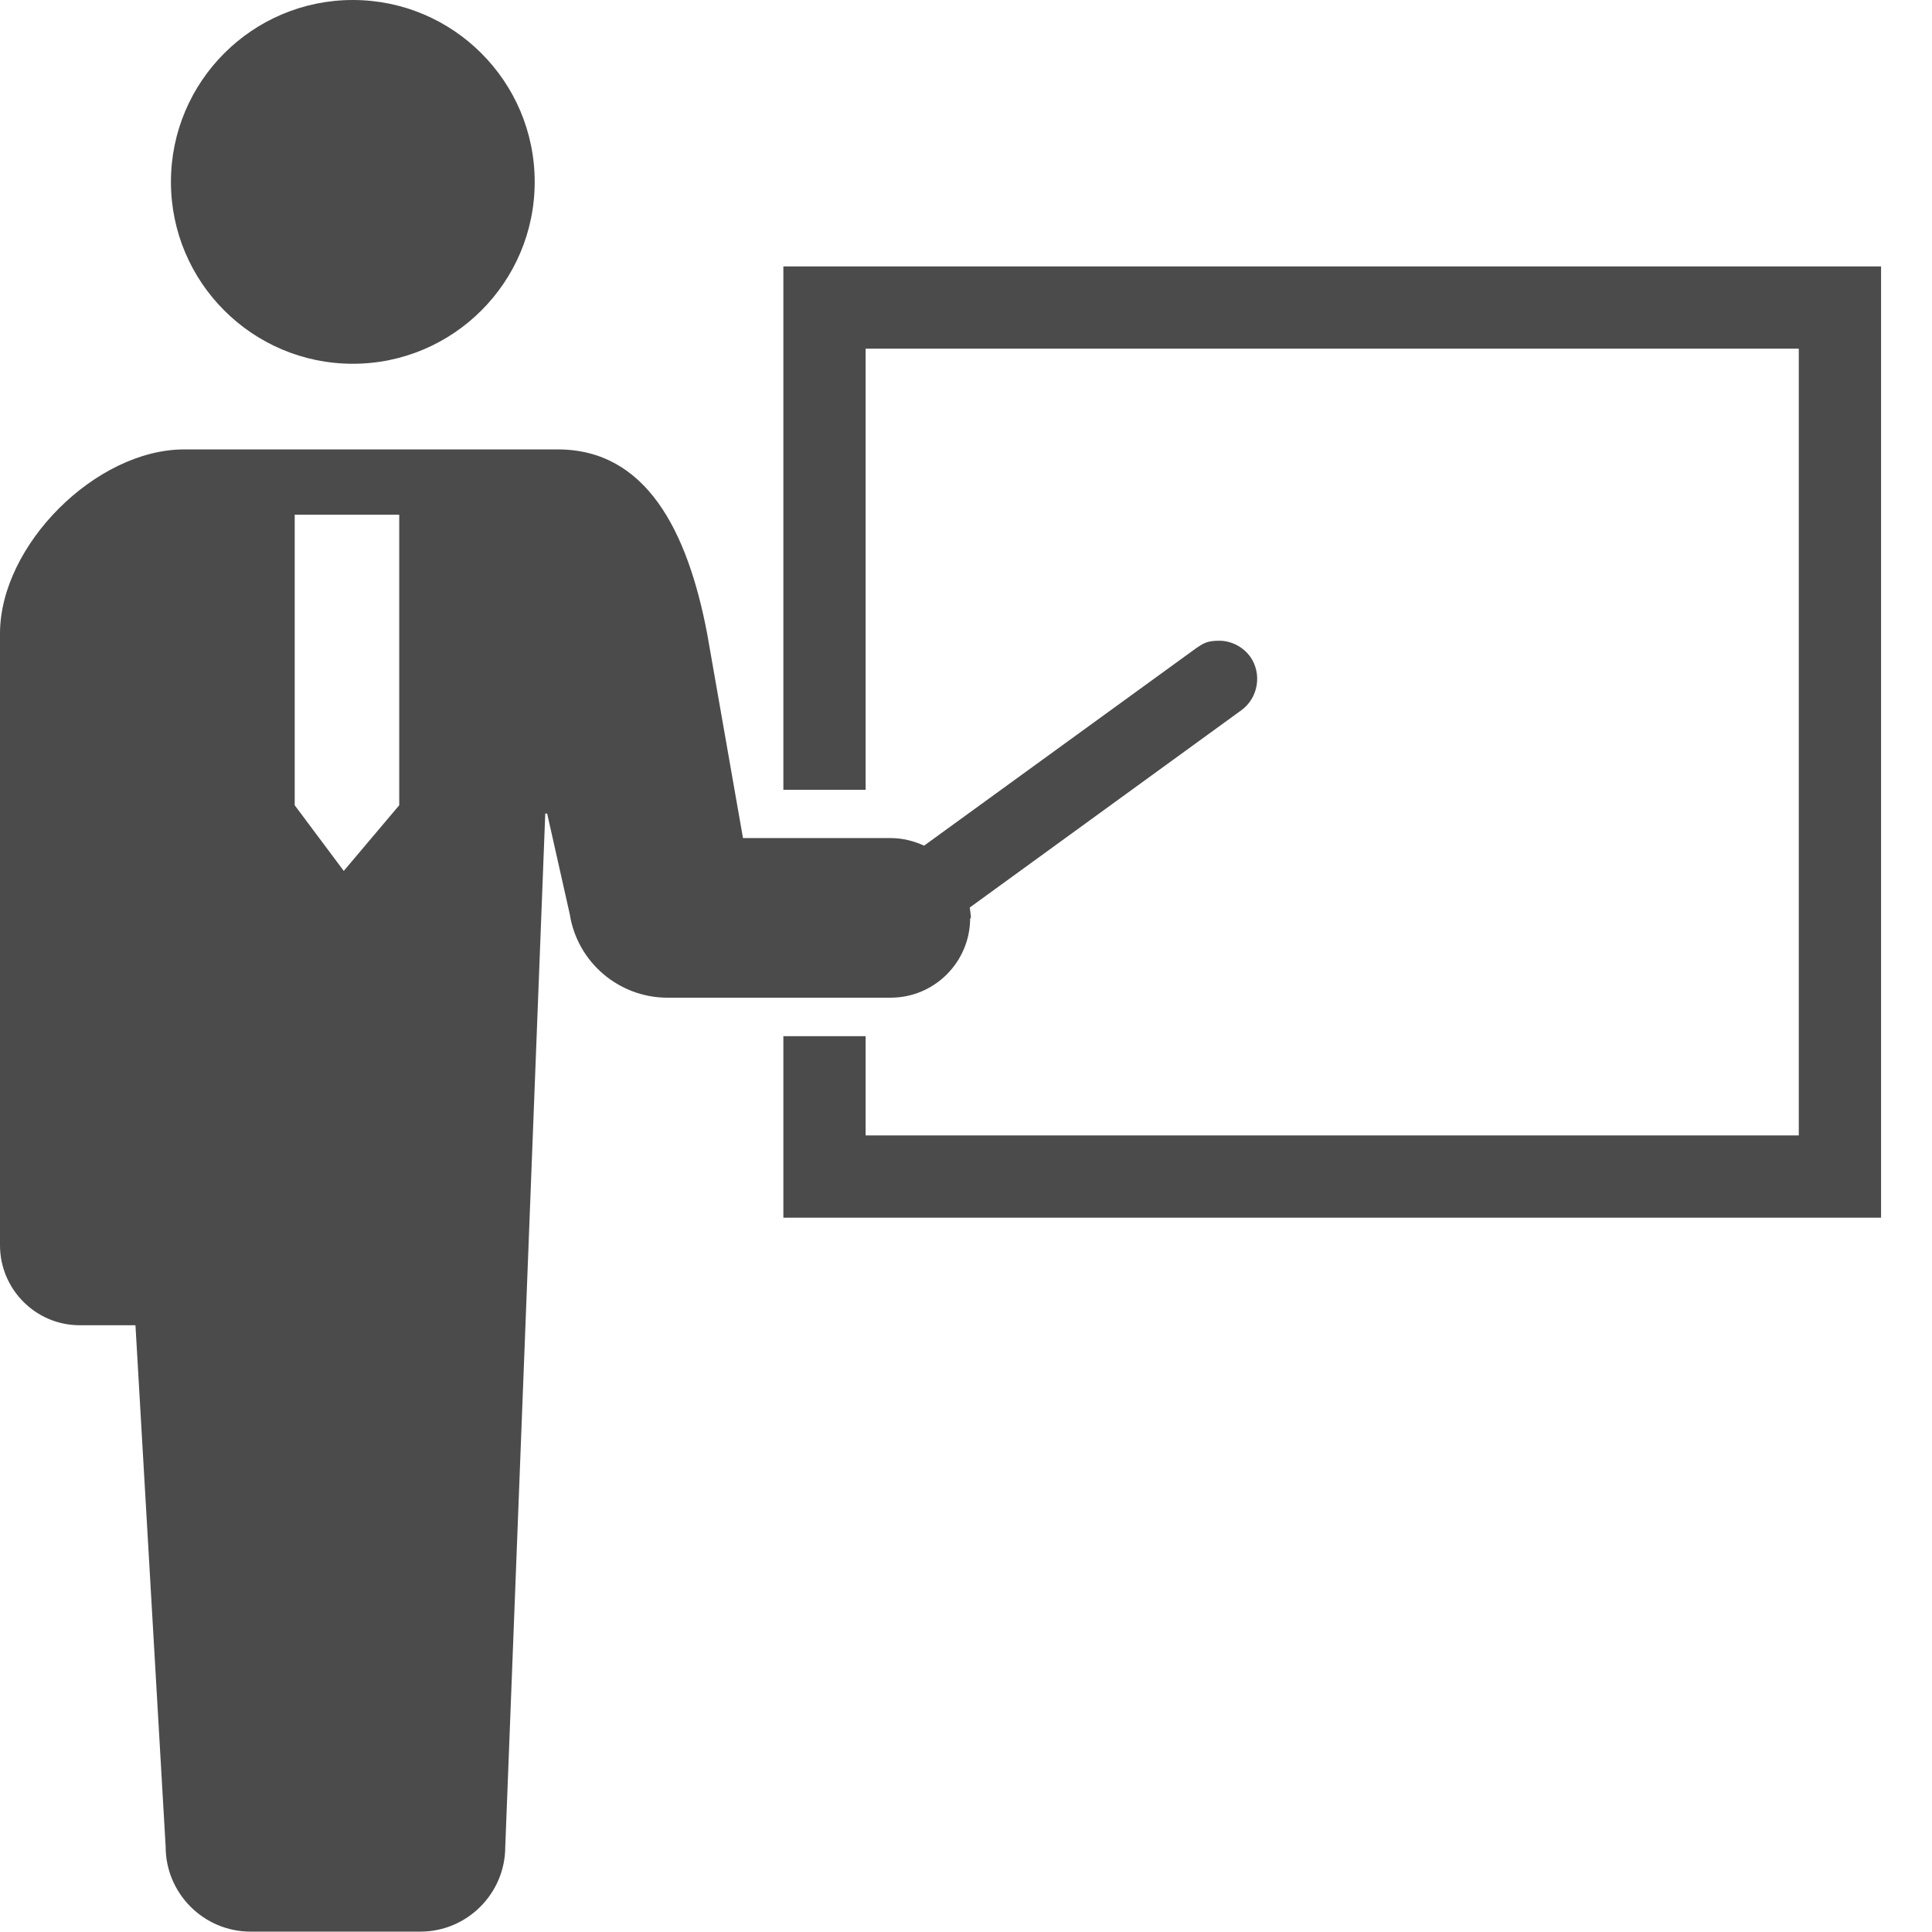 <svg xmlns="http://www.w3.org/2000/svg" viewBox="0 0 512 512"><defs><style>      .cls-1 {        fill: #4b4b4b;      }    </style></defs><g><g id="_x32_"><g><path class="cls-1" d="M93.5,96.4c26.6,0,48.2-21.6,48.2-48.2S120.1,0,93.5,0s-48.2,21.6-48.2,48.2c0,26.6,21.6,48.2,48.2,48.2Z"></path><path class="cls-1" d="M257.3,243.4c0-1-.2-1.9-.3-2.9l72-52.3c4.5-3.3,5.5-9.7,2.3-14.2-1.9-2.6-5-4.2-8.2-4.2s-4.2.7-6,1.9l-72.2,52.4c-2.7-1.2-5.6-2-8.8-2h-39.2l-9.5-54.2c-5.2-27.3-16.2-48.8-39.6-48.8H48.8c-23.4,0-48.8,25.4-48.8,48.8v162.1c0,11.7,9.5,21.2,21.1,21.2h14.8l8,138.2c0,12.4,10.1,22.5,22.5,22.5h45c12.4,0,22.5-10.1,22.5-22.5l10.6-273.8h.5l6,26.7c2,12.7,13,22.1,25.9,22.1h59.1c11.7,0,21.1-9.5,21.1-21.1ZM78.1,213.4v-77h27.7v77l-14.7,17.4-13-17.4Z"></path><polygon class="cls-1" points="207.6 70.6 207.6 209.3 229.4 209.3 229.4 92.4 476.7 92.4 476.7 300.9 229.4 300.9 229.4 274.6 207.6 274.6 207.6 322.7 498.5 322.7 498.5 70.6 207.6 70.6"></polygon></g></g></g></svg>